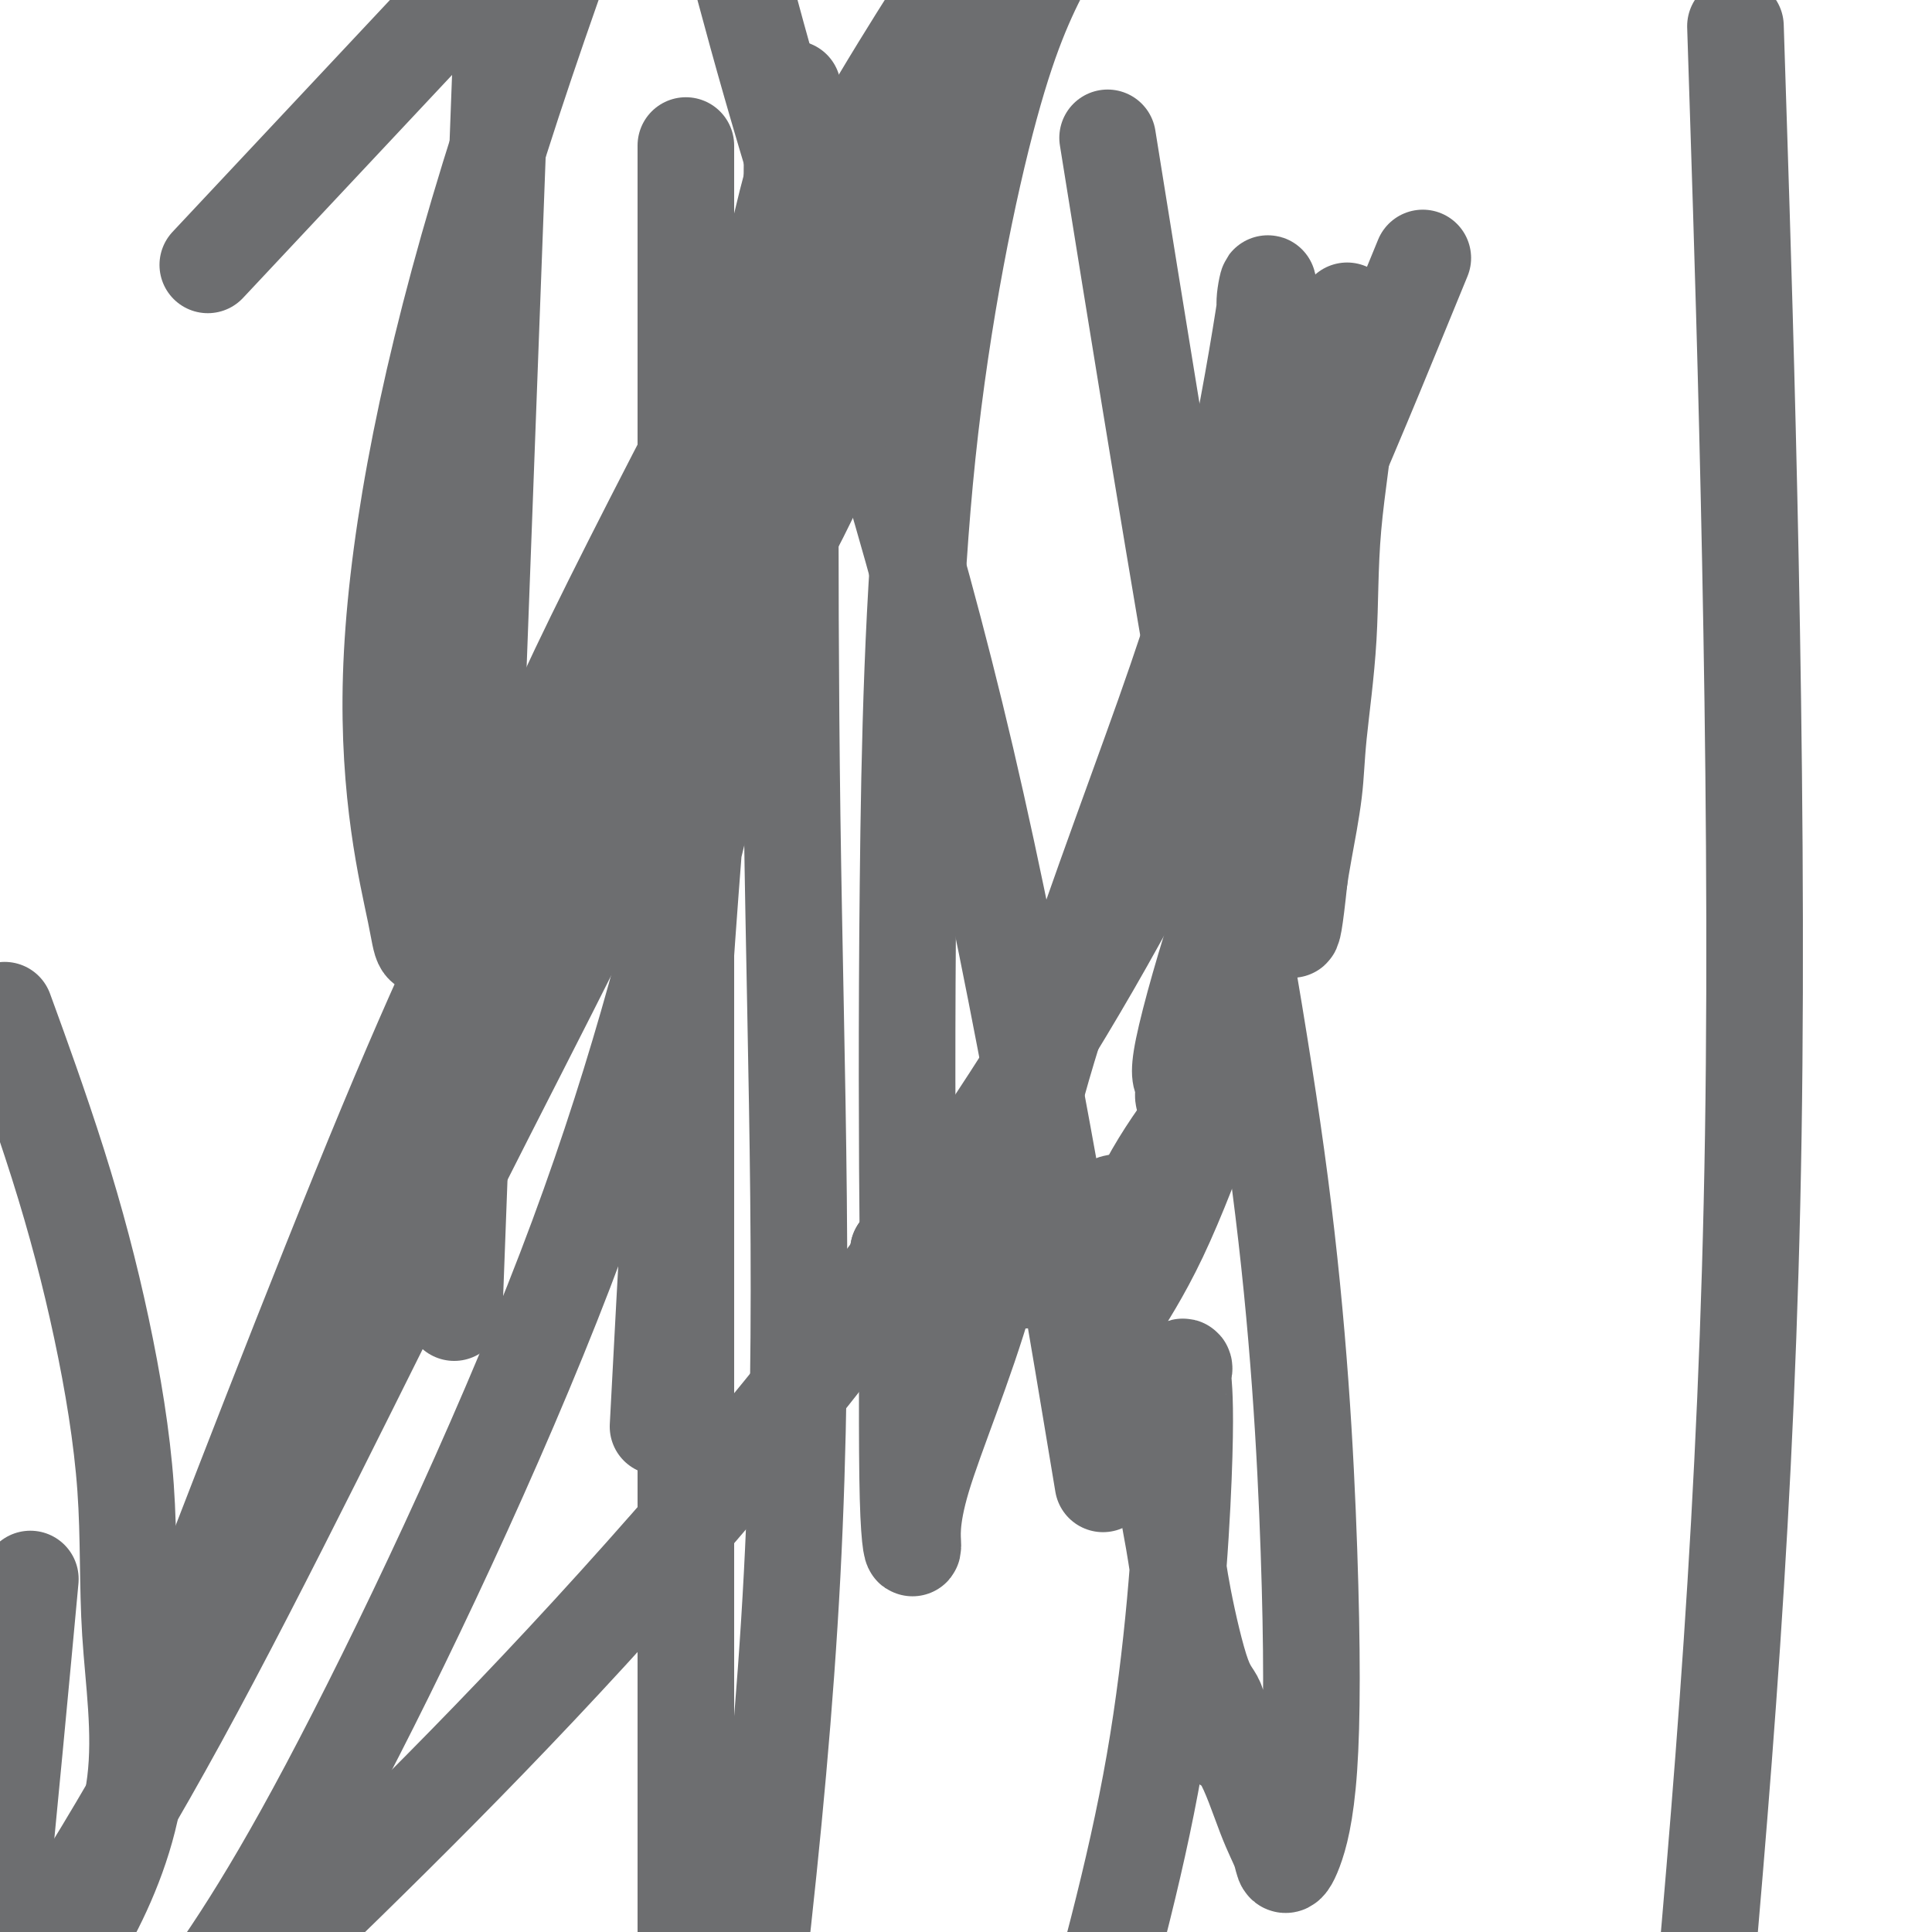 <svg viewBox='0 0 400 400' version='1.1' xmlns='http://www.w3.org/2000/svg' xmlns:xlink='http://www.w3.org/1999/xlink'><g fill='none' stroke='#6D6E70' stroke-width='20' stroke-linecap='round' stroke-linejoin='round'><path d='M186,260c0.000,0.000 0.000,-1.000 0,-1'/><path d='M186,259c0.026,-0.155 0.091,-0.041 2,0c1.909,0.041 5.662,0.011 8,0c2.338,-0.011 3.261,-0.002 4,0c0.739,0.002 1.295,-0.004 2,0c0.705,0.004 1.559,0.017 2,0c0.441,-0.017 0.468,-0.063 1,0c0.532,0.063 1.569,0.235 2,0c0.431,-0.235 0.255,-0.877 1,0c0.745,0.877 2.412,3.272 4,4c1.588,0.728 3.097,-0.212 5,0c1.903,0.212 4.198,1.576 5,2c0.802,0.424 0.110,-0.094 0,0c-0.110,0.094 0.362,0.798 1,1c0.638,0.202 1.441,-0.100 2,0c0.559,0.100 0.874,0.600 1,1c0.126,0.400 0.063,0.700 0,1'/><path d='M226,268c3.234,1.397 1.820,0.388 1,0c-0.820,-0.388 -1.044,-0.156 -1,0c0.044,0.156 0.358,0.234 0,0c-0.358,-0.234 -1.388,-0.781 -2,-1c-0.612,-0.219 -0.806,-0.109 -1,0'/><path d='M223,267c-0.440,-0.033 -0.040,0.383 -1,0c-0.960,-0.383 -3.280,-1.567 -5,-2c-1.720,-0.433 -2.842,-0.115 -4,0c-1.158,0.115 -2.354,0.027 -3,0c-0.646,-0.027 -0.742,0.007 -1,0c-0.258,-0.007 -0.677,-0.053 -1,0c-0.323,0.053 -0.548,0.207 -1,0c-0.452,-0.207 -1.129,-0.773 -1,-1c0.129,-0.227 1.065,-0.113 2,0'/><path d='M208,264c-1.429,-0.575 2.498,-0.512 7,-2c4.502,-1.488 9.580,-4.526 12,-7c2.420,-2.474 2.183,-4.384 2,-5c-0.183,-0.616 -0.313,0.060 0,0c0.313,-0.060 1.067,-0.857 2,-1c0.933,-0.143 2.044,0.367 4,-1c1.956,-1.367 4.758,-4.612 7,-7c2.242,-2.388 3.924,-3.919 5,-6c1.076,-2.081 1.546,-4.712 2,-6c0.454,-1.288 0.891,-1.231 1,-2c0.109,-0.769 -0.112,-2.362 0,-3c0.112,-0.638 0.556,-0.319 1,0'/><path d='M251,224c1.196,-2.160 2.184,-2.061 1,0c-1.184,2.061 -4.542,6.083 -8,11c-3.458,4.917 -7.018,10.730 -9,16c-1.982,5.270 -2.387,9.995 -3,14c-0.613,4.005 -1.436,7.288 -2,9c-0.564,1.712 -0.870,1.854 -1,2c-0.130,0.146 -0.084,0.296 0,0c0.084,-0.296 0.204,-1.038 2,-4c1.796,-2.962 5.266,-8.144 9,-16c3.734,-7.856 7.732,-18.384 10,-25c2.268,-6.616 2.807,-9.318 3,-12c0.193,-2.682 0.040,-5.342 0,-7c-0.040,-1.658 0.031,-2.312 0,-4c-0.031,-1.688 -0.166,-4.410 0,-6c0.166,-1.590 0.633,-2.048 1,-3c0.367,-0.952 0.634,-2.400 1,-4c0.366,-1.600 0.829,-3.354 1,-5c0.171,-1.646 0.049,-3.185 0,-3c-0.049,0.185 -0.024,2.092 0,4'/><path d='M256,191c-1.475,5.267 -5.164,16.434 -7,22c-1.836,5.566 -1.819,5.531 -2,7c-0.181,1.469 -0.562,4.443 -1,6c-0.438,1.557 -0.935,1.696 -1,1c-0.065,-0.696 0.303,-2.228 0,-3c-0.303,-0.772 -1.276,-0.783 0,-7c1.276,-6.217 4.803,-18.638 8,-28c3.197,-9.362 6.064,-15.665 9,-26c2.936,-10.335 5.939,-24.703 8,-35c2.061,-10.297 3.179,-16.522 4,-23c0.821,-6.478 1.343,-13.207 2,-18c0.657,-4.793 1.447,-7.648 2,-11c0.553,-3.352 0.869,-7.202 1,-9c0.131,-1.798 0.075,-1.546 0,-2c-0.075,-0.454 -0.171,-1.615 0,1c0.171,2.615 0.608,9.007 0,17c-0.608,7.993 -2.261,17.586 -3,26c-0.739,8.414 -0.566,15.650 -1,23c-0.434,7.350 -1.477,14.816 -2,20c-0.523,5.184 -0.525,8.088 -1,12c-0.475,3.912 -1.421,8.832 -2,12c-0.579,3.168 -0.789,4.584 -1,6'/><path d='M269,182c-1.938,18.566 -1.785,7.481 -2,4c-0.215,-3.481 -0.800,0.644 -1,2c-0.200,1.356 -0.015,-0.055 0,-1c0.015,-0.945 -0.140,-1.424 -1,-6c-0.860,-4.576 -2.426,-13.249 -3,-24c-0.574,-10.751 -0.155,-23.580 0,-34c0.155,-10.420 0.046,-18.432 0,-26c-0.046,-7.568 -0.030,-14.690 0,-20c0.030,-5.310 0.076,-8.806 0,-11c-0.076,-2.194 -0.272,-3.087 0,-5c0.272,-1.913 1.012,-4.846 0,2c-1.012,6.846 -3.775,23.471 -7,38c-3.225,14.529 -6.912,26.963 -14,47c-7.088,20.037 -17.577,47.678 -24,69c-6.423,21.322 -8.779,36.327 -13,51c-4.221,14.673 -10.307,29.016 -13,38c-2.693,8.984 -1.994,12.611 -2,14c-0.006,1.389 -0.716,0.540 -1,-10c-0.284,-10.540 -0.142,-30.770 0,-51'/><path d='M188,259c-0.228,-22.305 -0.298,-47.566 0,-76c0.298,-28.434 0.965,-60.040 4,-89c3.035,-28.960 8.439,-55.274 13,-72c4.561,-16.726 8.281,-23.863 12,-31'/><path d='M231,39c-1.457,-9.068 -2.913,-18.137 0,0c2.913,18.137 10.197,63.479 17,103c6.803,39.521 13.126,73.222 17,103c3.874,29.778 5.299,55.632 6,76c0.701,20.368 0.678,35.250 0,45c-0.678,9.750 -2.011,14.367 -3,17c-0.989,2.633 -1.635,3.283 -2,3c-0.365,-0.283 -0.450,-1.497 -1,-3c-0.550,-1.503 -1.567,-3.294 -3,-7c-1.433,-3.706 -3.284,-9.328 -5,-12c-1.716,-2.672 -3.298,-2.394 -4,-4c-0.702,-1.606 -0.523,-5.095 -1,-7c-0.477,-1.905 -1.611,-2.226 -3,-6c-1.389,-3.774 -3.034,-11.002 -4,-16c-0.966,-4.998 -1.254,-7.766 -2,-12c-0.746,-4.234 -1.952,-9.934 -2,-16c-0.048,-6.066 1.062,-12.499 2,-16c0.938,-3.501 1.706,-4.071 2,-4c0.294,0.071 0.115,0.784 0,1c-0.115,0.216 -0.165,-0.066 0,2c0.165,2.066 0.544,6.479 0,20c-0.544,13.521 -2.013,36.149 -6,59c-3.987,22.851 -10.494,45.926 -17,69'/><path d='M137,281c-0.660,12.451 -1.319,24.902 0,0c1.319,-24.902 4.617,-87.157 9,-133c4.383,-45.843 9.852,-75.273 14,-94c4.148,-18.727 6.974,-26.752 8,-29c1.026,-2.248 0.251,1.280 0,2c-0.251,0.720 0.022,-1.369 0,6c-0.022,7.369 -0.337,24.196 -4,48c-3.663,23.804 -10.672,54.587 -18,85c-7.328,30.413 -14.973,60.457 -29,97c-14.027,36.543 -34.436,79.584 -49,107c-14.564,27.416 -23.282,39.208 -32,51'/><path d='M2,212c-0.900,-2.470 -1.799,-4.939 0,0c1.799,4.939 6.297,17.288 10,29c3.703,11.712 6.612,22.788 9,34c2.388,11.212 4.256,22.560 5,33c0.744,10.440 0.364,19.974 1,30c0.636,10.026 2.287,20.546 1,31c-1.287,10.454 -5.510,20.844 -10,29c-4.490,8.156 -9.245,14.078 -14,20'/><path d='M56,41c-11.250,12.000 -22.500,24.000 0,0c22.500,-24.000 78.750,-84.000 135,-144'/><path d='M360,27c-0.600,-18.711 -1.200,-37.422 0,0c1.200,37.422 4.200,130.978 3,208c-1.200,77.022 -6.600,137.511 -12,198'/><path d='M226,293c2.054,12.327 4.107,24.655 0,0c-4.107,-24.655 -14.375,-86.292 -26,-136c-11.625,-49.708 -24.607,-87.488 -34,-118c-9.393,-30.512 -15.196,-53.756 -21,-77'/><path d='M142,49c0.000,-16.356 0.000,-32.711 0,0c0.000,32.711 0.000,114.489 0,188c0.000,73.511 0.000,138.756 0,204'/><path d='M95,246c-0.833,22.333 -1.667,44.667 0,0c1.667,-44.667 5.833,-156.333 10,-268'/><path d='M164,32c0.107,-11.815 0.214,-23.631 0,0c-0.214,23.631 -0.750,82.708 0,137c0.750,54.292 2.786,103.798 0,157c-2.786,53.202 -10.393,110.101 -18,167'/><path d='M196,14c1.384,-6.035 2.769,-12.070 0,0c-2.769,12.070 -9.691,42.244 -19,67c-9.309,24.756 -21.005,44.095 -32,61c-10.995,16.905 -21.289,31.378 -31,40c-9.711,8.622 -18.840,11.393 -23,13c-4.160,1.607 -3.352,2.049 -5,-6c-1.648,-8.049 -5.751,-24.590 -5,-49c0.751,-24.410 6.358,-56.689 18,-96c11.642,-39.311 29.321,-85.656 47,-132'/><path d='M289,67c4.833,-11.780 9.667,-23.560 0,0c-9.667,23.560 -33.833,82.458 -63,133c-29.167,50.542 -63.333,92.726 -93,126c-29.667,33.274 -54.833,57.637 -80,82'/><path d='M37,342c-4.083,10.622 -8.166,21.244 0,0c8.166,-21.244 28.579,-74.354 43,-109c14.421,-34.646 22.848,-50.827 30,-65c7.152,-14.173 13.029,-26.337 16,-32c2.971,-5.663 3.036,-4.824 3,-5c-0.036,-0.176 -0.172,-1.367 0,-1c0.172,0.367 0.651,2.292 0,9c-0.651,6.708 -2.434,18.200 -5,28c-2.566,9.800 -5.917,17.907 -9,26c-3.083,8.093 -5.898,16.172 -8,21c-2.102,4.828 -3.491,6.406 -4,7c-0.509,0.594 -0.140,0.203 0,-1c0.140,-1.203 0.049,-3.218 0,-6c-0.049,-2.782 -0.057,-6.331 0,-8c0.057,-1.669 0.178,-1.459 0,0c-0.178,1.459 -0.655,4.166 0,-2c0.655,-6.166 2.443,-21.205 5,-33c2.557,-11.795 5.884,-20.345 15,-39c9.116,-18.655 24.023,-47.416 35,-68c10.977,-20.584 18.025,-32.992 24,-43c5.975,-10.008 10.878,-17.618 13,-21c2.122,-3.382 1.463,-2.538 1,-1c-0.463,1.538 -0.732,3.769 -1,6'/><path d='M195,5c-1.246,4.901 -4.362,14.653 -13,39c-8.638,24.347 -22.800,63.289 -38,98c-15.200,34.711 -31.438,65.191 -50,102c-18.562,36.809 -39.446,79.945 -57,112c-17.554,32.055 -31.777,53.027 -46,74'/><path d='M0,393c-0.250,2.554 -0.500,5.107 0,0c0.500,-5.107 1.750,-17.875 3,-31c1.250,-13.125 2.500,-26.607 3,-32c0.500,-5.393 0.250,-2.696 0,0'/></g>
</svg>